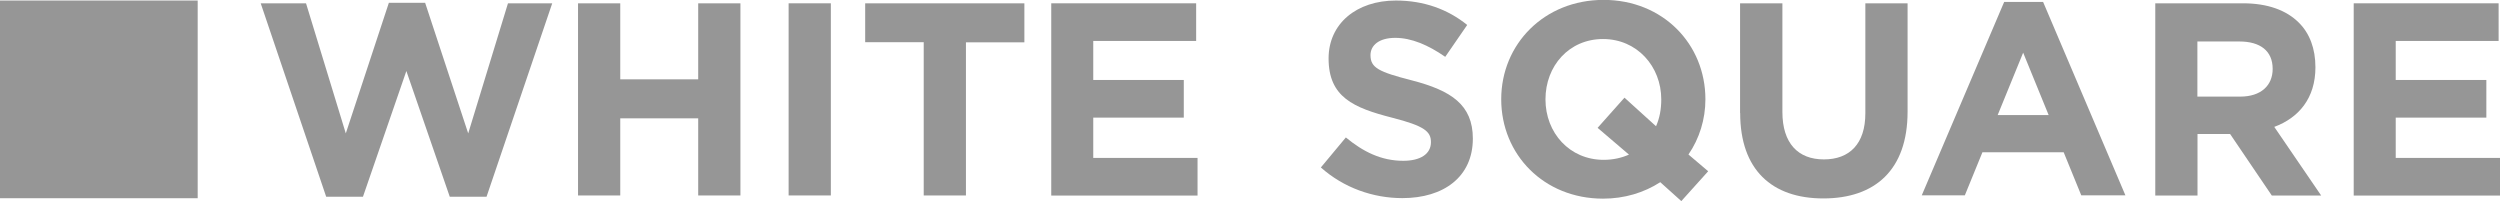 <?xml version="1.0" encoding="UTF-8"?> <svg xmlns="http://www.w3.org/2000/svg" id="Layer_2" data-name="Layer 2" viewBox="0 0 234.46 18.87"><defs><style> .cls-1 { fill: #969696; stroke-width: 0px; } </style></defs><g id="Layer_1-2" data-name="Layer 1"><g><rect class="cls-1" y=".05" width="18.54" height="18.54"></rect><g><path class="cls-1" d="M24.45.31h4.25l3.73,12.2L36.47.26h3.4l4.04,12.25L47.64.31h4.15l-6.16,18.14h-3.45l-4.07-11.79-4.07,11.79h-3.45L24.45.31Z"></path><path class="cls-1" d="M54.21.31h3.96v7.13h7.31V.31h3.96v18.02h-3.96v-7.23h-7.31v7.23h-3.96V.31Z"></path><path class="cls-1" d="M73.96.31h3.96v18.02h-3.96V.31Z"></path><path class="cls-1" d="M86.62,3.96h-5.48V.31h14.93v3.66h-5.48v14.36h-3.96V3.96Z"></path><path class="cls-1" d="M98.59.31h13.59v3.53h-9.65v3.66h8.49v3.53h-8.49v3.78h9.78v3.53h-13.72V.31Z"></path><path class="cls-1" d="M123.88,15.7l2.34-2.81c1.62,1.34,3.32,2.19,5.38,2.19,1.62,0,2.6-.64,2.6-1.75,0-1-.62-1.52-3.63-2.29-3.63-.93-5.97-1.93-5.97-5.56,0-3.27,2.63-5.43,6.31-5.43,2.63,0,4.87.82,6.69,2.29l-2.06,2.99c-1.6-1.11-3.17-1.78-4.69-1.78s-2.32.7-2.32,1.62c0,1.19.77,1.57,3.89,2.37,3.66.95,5.71,2.27,5.71,5.46,0,3.58-2.73,5.58-6.61,5.58-2.73,0-5.48-.95-7.65-2.88Z"></path><path class="cls-1" d="M155.7,17.09c-1.52.98-3.35,1.54-5.36,1.54-5.56,0-9.55-4.14-9.55-9.32s4.04-9.32,9.6-9.32,9.55,4.14,9.55,9.32c0,1.88-.56,3.68-1.59,5.18l1.85,1.57-2.52,2.8-1.98-1.78ZM152.76,14.49l-2.93-2.5,2.52-2.83,2.96,2.68c.33-.75.49-1.57.49-2.52,0-3.09-2.27-5.66-5.46-5.66s-5.4,2.52-5.4,5.66,2.26,5.67,5.46,5.67c.88,0,1.67-.18,2.37-.49Z"></path><path class="cls-1" d="M163.19,10.6V.31h3.97v10.19c0,2.94,1.47,4.45,3.89,4.45s3.89-1.47,3.89-4.32V.31h3.96v10.17c0,5.46-3.06,8.13-7.9,8.13s-7.8-2.7-7.8-8.01Z"></path><path class="cls-1" d="M187.96.18h3.65l7.72,18.14h-4.14l-1.65-4.04h-7.62l-1.65,4.04h-4.04L187.96.18ZM192.13,10.79l-2.39-5.85-2.39,5.85h4.79Z"></path><path class="cls-1" d="M202.12.31h8.24c2.29,0,4.07.64,5.25,1.83,1,1,1.54,2.42,1.54,4.17,0,2.91-1.57,4.74-3.86,5.59l4.4,6.44h-4.63l-3.91-5.77h-3.06v5.77h-3.96V.31ZM210.1,9.06c1.93,0,3.04-1.03,3.04-2.6,0-1.7-1.18-2.57-3.12-2.57h-3.94v5.17h4.02Z"></path><path class="cls-1" d="M220.74.31h13.59v3.53h-9.65v3.66h8.5v3.53h-8.5v3.78h9.78v3.53h-13.72V.31Z"></path></g></g></g></svg> 